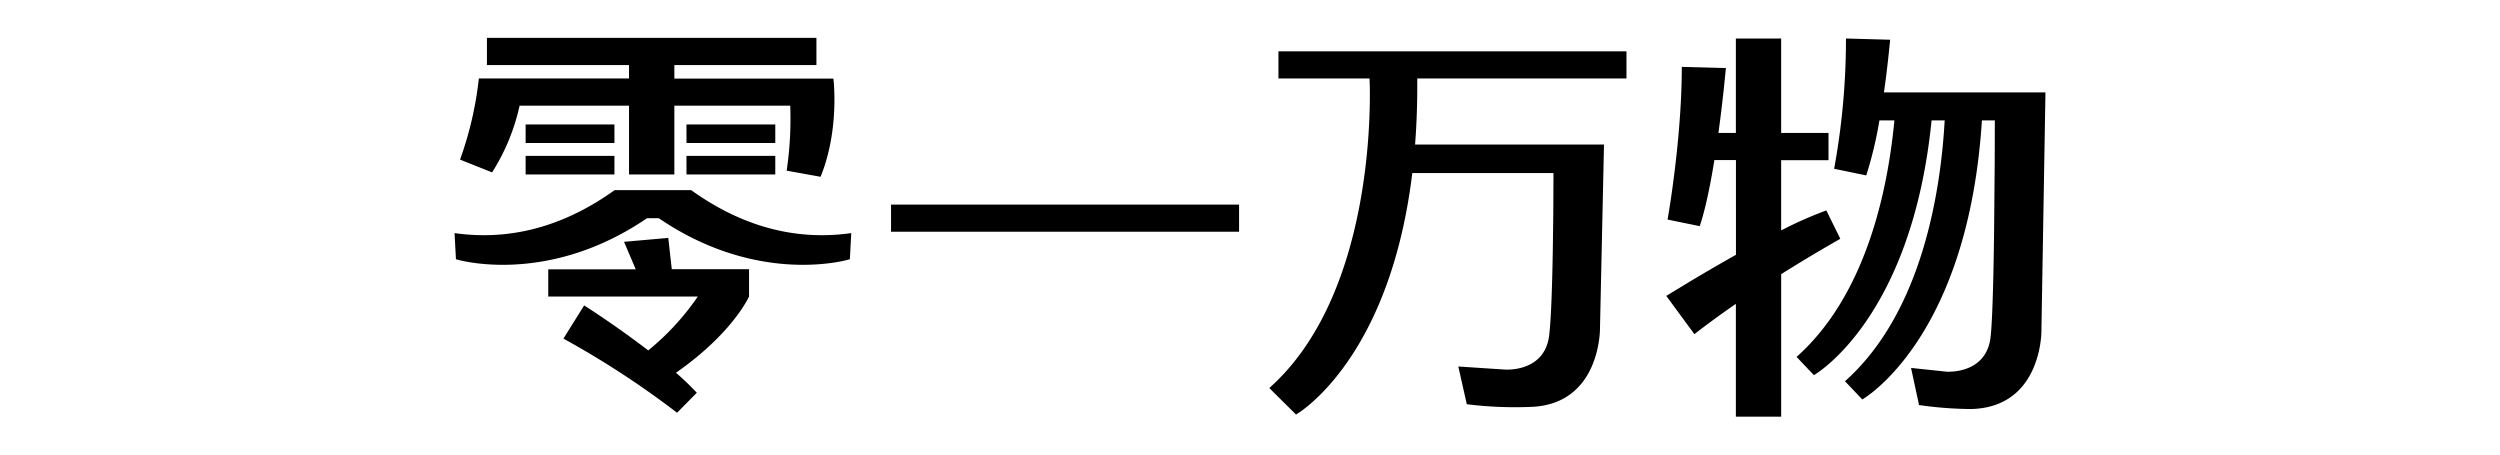 <svg fill="currentColor" fill-rule="evenodd" height="1em" style="flex:none;line-height:1" viewBox="0 0 88 24" xmlns="http://www.w3.org/2000/svg"><title>01.AI</title><path d="M45.502 4.144h4.81l.014.448c.036 2.124-.12 11.282-5.306 15.896l1.409 1.4.186-.12.162-.115c1.146-.85 4.78-4.157 5.792-12.516h7.455l-.01 2.091-.024 1.855c-.03 1.85-.089 3.83-.199 4.663-.245 1.81-2.07 1.78-2.32 1.768l-2.473-.163.449 1.992c1.098.137 2.206.185 3.312.144 3.76-.086 3.72-4.137 3.72-4.137l.212-9.72h-9.975c.085-1.086.125-2.245.115-3.486h11.047V2.71H45.502v1.434zm-2.079 6.658H25.047v1.435h18.376v-1.435zM21.107 2v1.435h-7.501v.714h8.397l.022.227.014.206c.05.861.057 2.86-.713 4.752l-1.79-.323c.168-1.136.23-2.285.188-3.432h-6.118v3.634h-2.394V5.579H5.435a10.913 10.913 0 01-1.453 3.523L2.29 8.427c.5-1.383.833-2.82.993-4.283h7.929v-.71H3.71V2h17.396zM10.442 8.23v.983H5.753v-.984h4.689zm8.493 0v.983h-4.689v-.984h4.69zm-8.493-1.661v.983H5.753V6.57h4.689zm8.493 0v.983h-4.689V6.57h4.69zm-5.65 5.992l.185 1.654h4.08v1.44l-.087.17c-.28.516-1.294 2.13-3.772 3.856.385.332.752.685 1.1 1.056l-1.042 1.056a47.585 47.585 0 00-6-3.915l1.094-1.753.444.289a52.17 52.17 0 012.94 2.087 13.41 13.41 0 002.617-2.844H6.948V14.22h4.62l-.62-1.452 2.337-.207zm1.208-2.523c2.114 1.518 4.955 2.766 8.453 2.27l-.073 1.38-.156.042c-.859.213-5.163 1.043-9.935-2.21h-.617c-5.34 3.639-10.091 2.168-10.091 2.168L2 12.308c3.498.496 6.336-.752 8.454-2.27h4.039zm57.552-8.005v4.985h2.5v1.44h-2.5v3.708a20.898 20.898 0 012.385-1.056l.738 1.497-.942.544c-.557.327-1.32.785-2.18 1.325V22h-2.392v-5.955a46.133 46.133 0 00-2.19 1.598l-1.485-2.019 1.356-.824.51-.302c.54-.318 1.16-.677 1.813-1.043V8.453H68.52l-.11.648c-.189 1.073-.412 2.094-.665 2.84l-1.697-.348.093-.561c.201-1.27.658-4.485.658-7.502l2.329.063-.124 1.216-.098.859c-.05.416-.108.873-.173 1.35h.921V2.033h2.391zm3.422 0l2.334.065-.11 1.056-.094.795c-.037.29-.079.603-.125.93L86 4.878l-.215 12.684-.01.184c-.075.925-.557 3.78-3.707 3.851a20.348 20.348 0 01-2.743-.21l-.422-1.961 1.889.2h.152l.149-.007c.605-.046 1.806-.319 2.002-1.763l.022-.198.025-.31c.073-1.036.117-2.963.144-4.918l.034-3.794.007-2.278h-.682c-.69 10.837-5.617 14.292-6.25 14.693l-.067.04-.913-.963c4.115-3.658 5.065-10.17 5.264-13.77h-.692c-1.052 10.532-6.213 13.45-6.213 13.45l-.914-.964c3.66-3.255 4.814-8.774 5.164-12.486h-.79a20.988 20.988 0 01-.696 2.904l-1.696-.351c.417-2.269.626-4.571.625-6.878z"></path></svg>